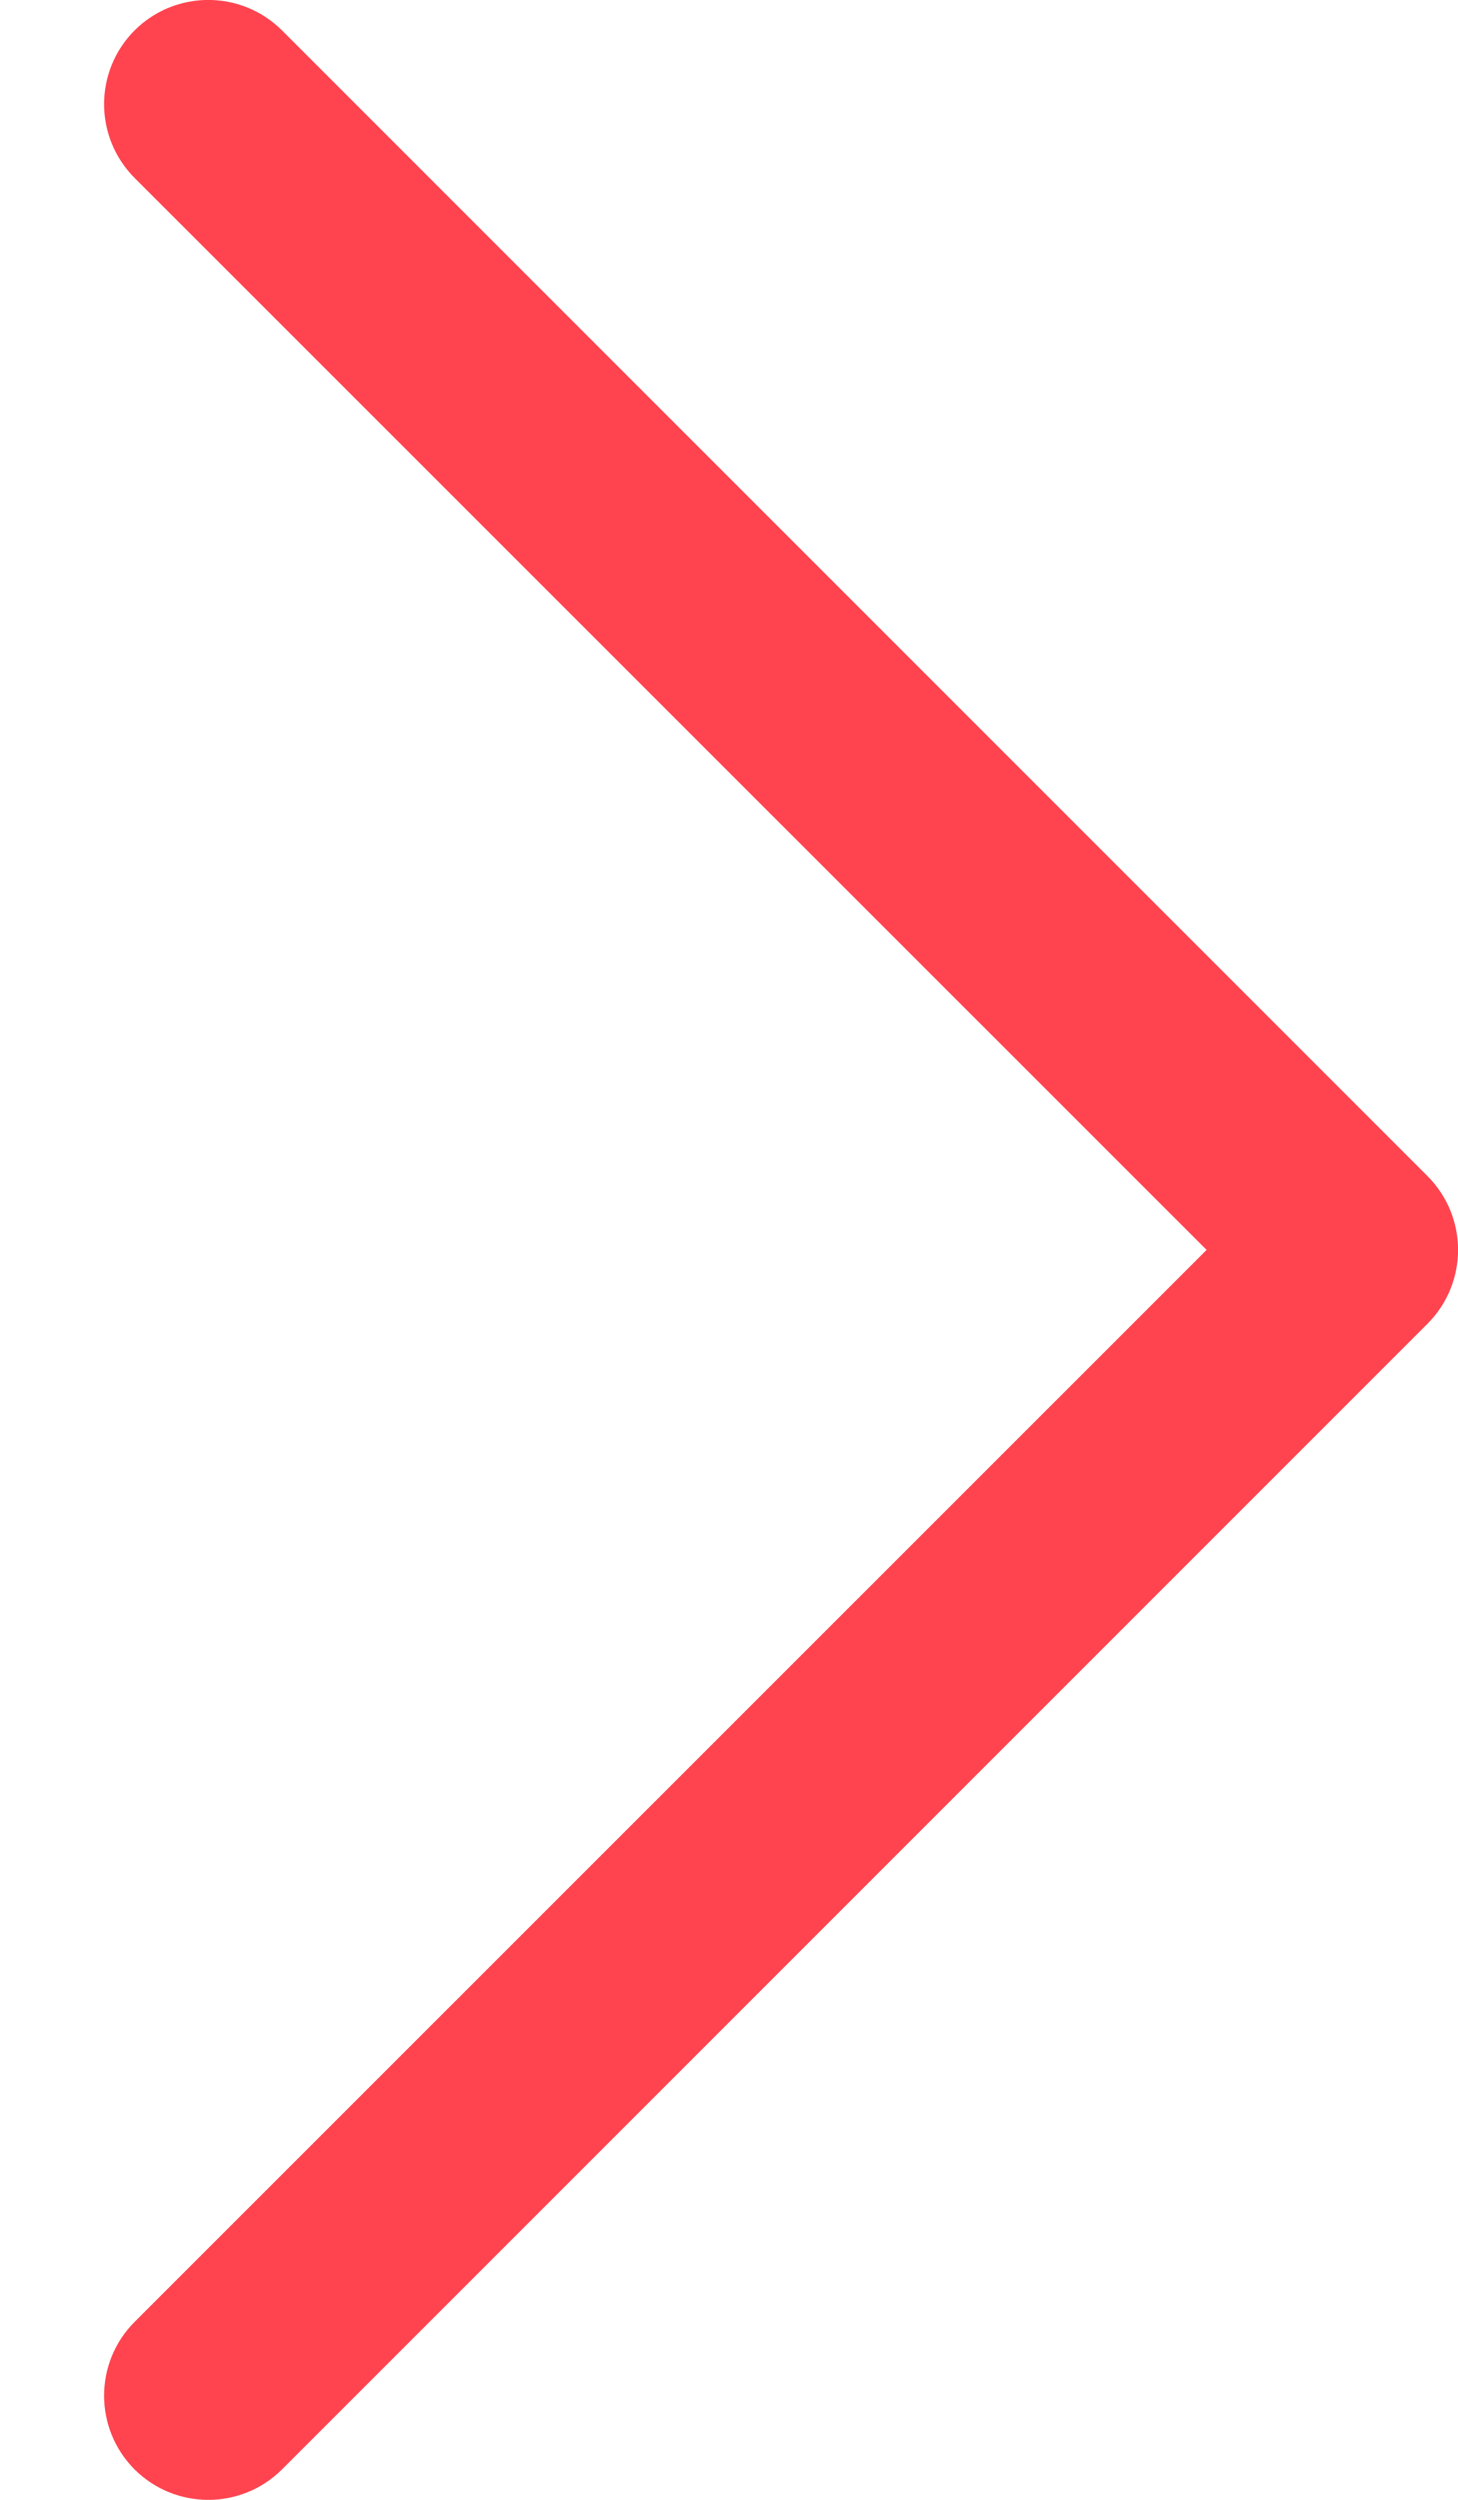 <svg width="7" height="12" viewBox="0 0 7 12" fill="none" xmlns="http://www.w3.org/2000/svg">
<path fill-rule="evenodd" clip-rule="evenodd" d="M0.646 0.146C0.842 -0.049 1.158 -0.049 1.354 0.146L6.854 5.646C7.049 5.842 7.049 6.158 6.854 6.354L1.354 11.854C1.158 12.049 0.842 12.049 0.646 11.854C0.451 11.658 0.451 11.342 0.646 11.146L5.793 6L0.646 0.854C0.451 0.658 0.451 0.342 0.646 0.146Z" fill="#FF444F"/>
</svg>
